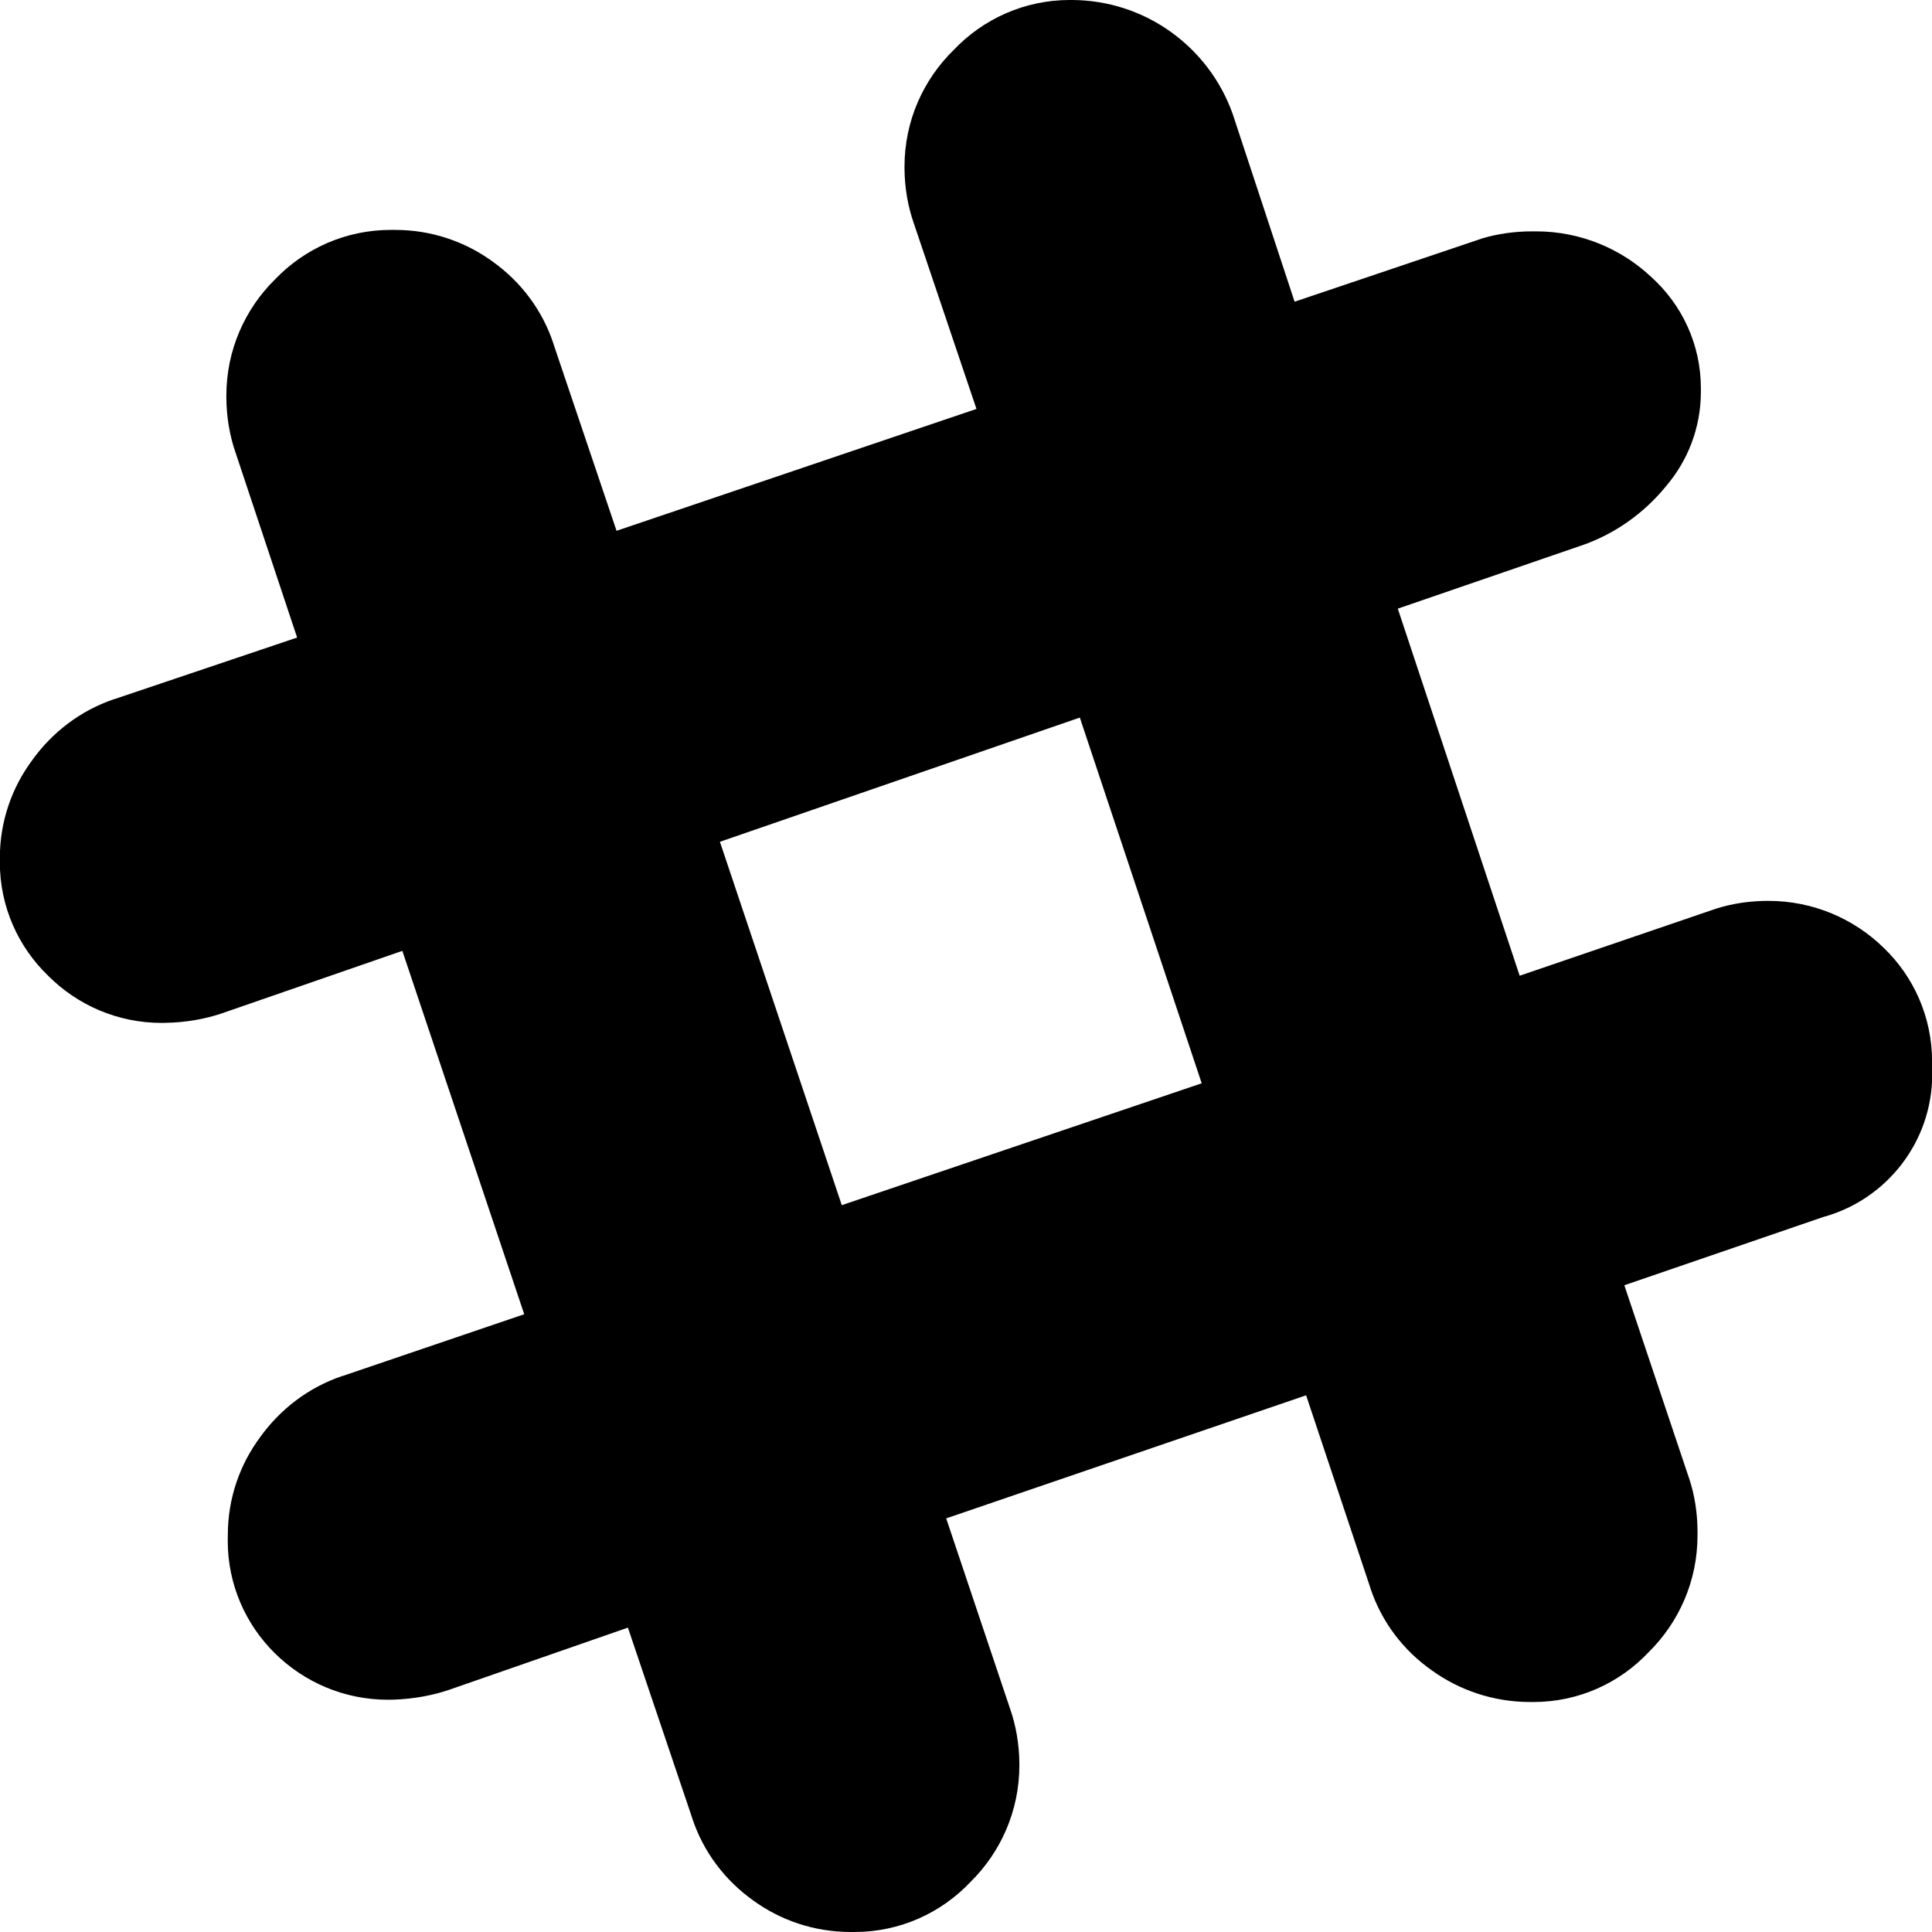 <?xml version="1.0" encoding="utf-8"?><!-- Скачано с сайта svg4.ru / Downloaded from svg4.ru -->
<svg fill="#000000" width="800px" height="800px" viewBox="0 0 24 24" xmlns="http://www.w3.org/2000/svg"><path d="m21.909 11.192c.017-.001.038-.001.058-.001.559 0 1.065.223 1.435.585.37.357.599.857.599 1.411 0 .019 0 .037-.001.056v-.003c.002.031.003.067.003.103 0 .84-.563 1.548-1.332 1.769l-.013.003-2.48.851.808 2.409c.064.194.101.417.101.649v.03-.002.023c0 .567-.232 1.079-.606 1.448-.359.382-.868.62-1.432.62-.009 0-.017 0-.026 0h.001c-.004 0-.009 0-.015 0-.457 0-.88-.146-1.224-.394l.006.004c-.36-.251-.63-.608-.768-1.026l-.004-.014-.794-2.38-4.471 1.529.794 2.366c.071.202.113.435.115.677v.001.023c0 .567-.232 1.079-.606 1.448-.362.384-.874.623-1.442.623-.011 0-.021 0-.032 0h.002c-.005 0-.011 0-.018 0-.454 0-.873-.146-1.214-.394l.006.004c-.356-.253-.624-.609-.761-1.026l-.004-.014-.794-2.351-2.202.766c-.213.075-.46.121-.716.129h-.004c-.017.001-.038.001-.058.001-.548 0-1.045-.221-1.406-.578-.361-.356-.585-.851-.585-1.397 0-.021 0-.042.001-.062v.003c0-.003 0-.008 0-.012 0-.457.15-.879.404-1.219l-.004.005c.253-.353.605-.62 1.017-.76l.015-.004 2.25-.765-1.514-4.514-2.25.779c-.206.069-.443.111-.69.115h-.002c-.014 0-.031.001-.047.001-.551 0-1.049-.223-1.41-.585-.371-.357-.601-.857-.601-1.411 0-.014 0-.027 0-.041v.002c0-.003 0-.008 0-.012 0-.457.15-.879.404-1.219l-.004.005c.253-.353.605-.62 1.017-.76l.015-.004 2.261-.762-.764-2.295c-.071-.202-.113-.435-.115-.677v-.001c0-.01 0-.021 0-.033 0-.566.232-1.077.606-1.445.363-.378.873-.613 1.437-.613h.036-.002.018c.454 0 .873.146 1.214.394l-.006-.004c.356.253.624.609.761 1.026l.004.014.779 2.308 4.471-1.514-.779-2.308c-.071-.202-.113-.435-.115-.677v-.001c0-.007 0-.015 0-.024 0-.569.235-1.082.612-1.45.363-.382.875-.62 1.442-.62h.023-.001c.923.002 1.707.591 2 1.413l.005.015.765 2.32 2.336-.788c.185-.055.397-.086.617-.086h.003.042c.556 0 1.062.217 1.437.571l-.001-.001c.377.342.613.833.613 1.38v.043-.002.002c0 .449-.164.859-.435 1.175l.002-.002c-.275.337-.636.594-1.051.737l-.016.005-2.265.779 1.514 4.56 2.366-.808c.197-.072.425-.116.662-.121h.002zm-11.452 3.779 4.471-1.514-1.514-4.543-4.471 1.543z"/></svg>